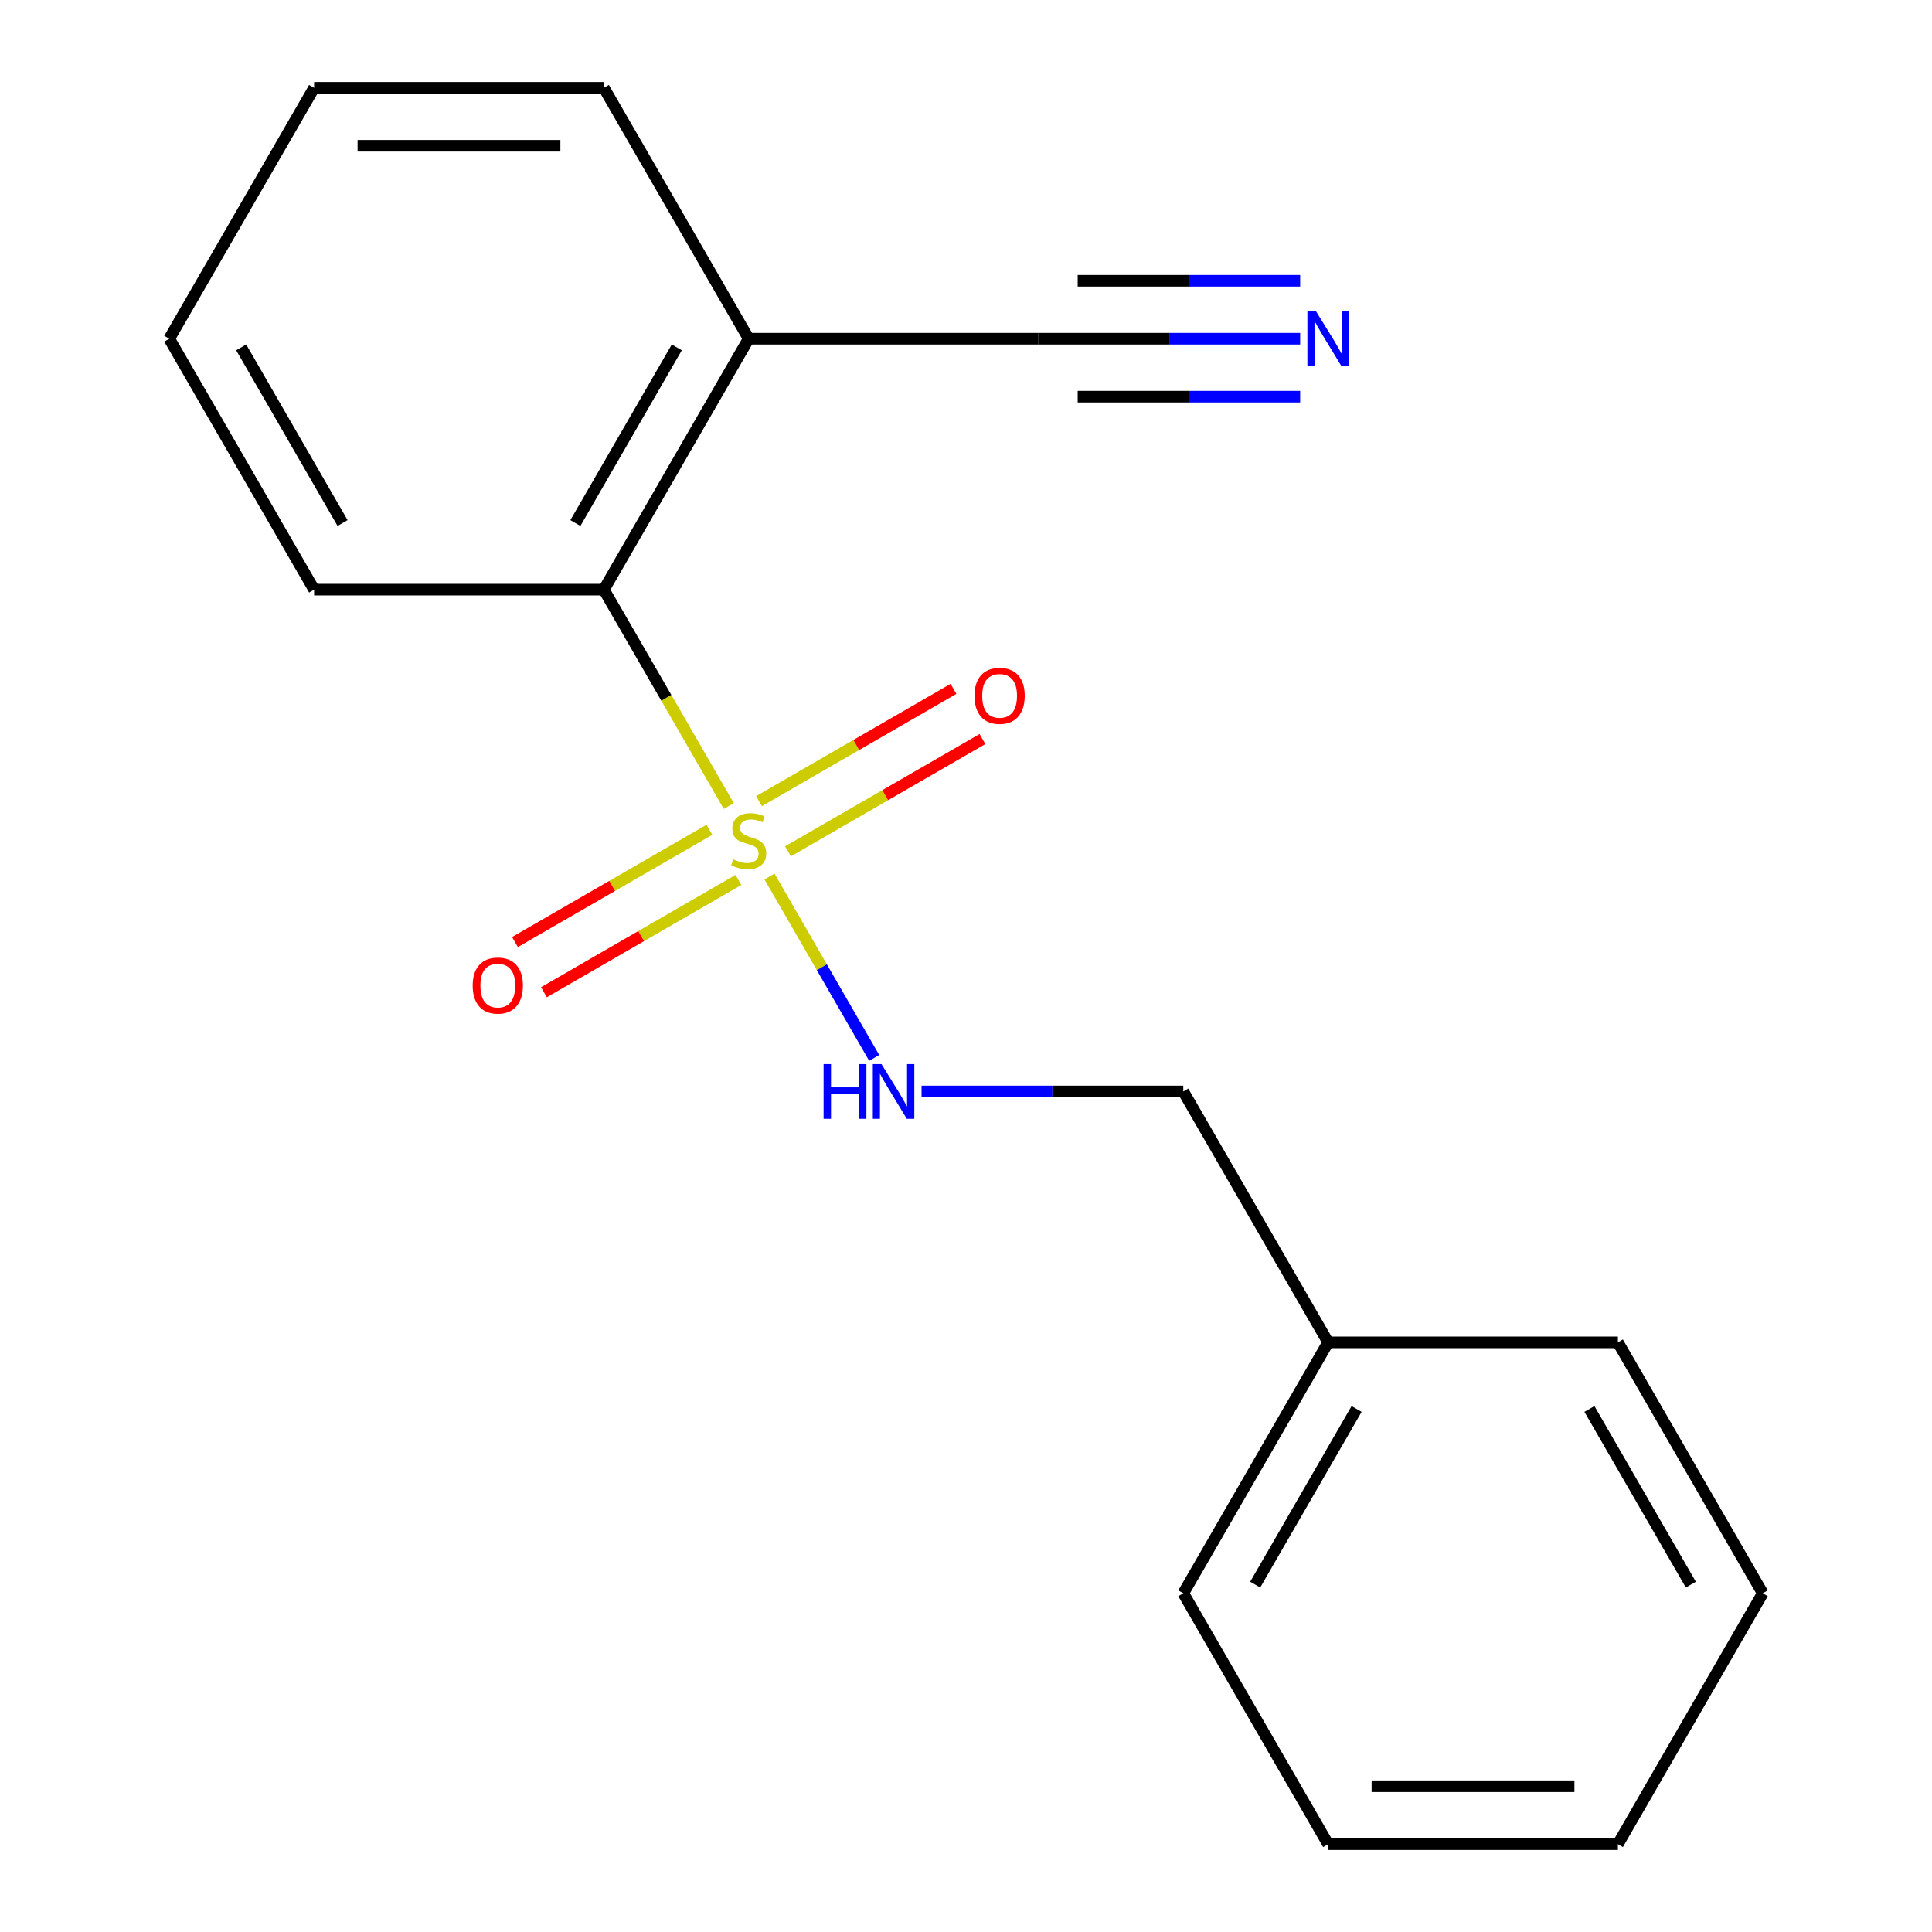 <?xml version='1.0' encoding='iso-8859-1'?>
<svg version='1.1' baseProfile='full'
              xmlns='http://www.w3.org/2000/svg'
                      xmlns:rdkit='http://www.rdkit.org/xml'
                      xmlns:xlink='http://www.w3.org/1999/xlink'
                  xml:space='preserve'
width='1000px' height='1000px' viewBox='0 0 1000 1000'>
<!-- END OF HEADER -->
<rect style='opacity:1.0;fill:#FFFFFF;stroke:none' width='1000' height='1000' x='0' y='0'> </rect>
<path class='bond-0' d='M 377.212,417.196 L 344.881,361.195' style='fill:none;fill-rule:evenodd;stroke:#CCCC00;stroke-width:6px;stroke-linecap:butt;stroke-linejoin:miter;stroke-opacity:1' />
<path class='bond-0' d='M 344.881,361.195 L 312.549,305.195' style='fill:none;fill-rule:evenodd;stroke:#000000;stroke-width:6px;stroke-linecap:butt;stroke-linejoin:miter;stroke-opacity:1' />
<path class='bond-1' d='M 398.285,453.694 L 425.383,500.629' style='fill:none;fill-rule:evenodd;stroke:#CCCC00;stroke-width:6px;stroke-linecap:butt;stroke-linejoin:miter;stroke-opacity:1' />
<path class='bond-1' d='M 425.383,500.629 L 452.48,547.564' style='fill:none;fill-rule:evenodd;stroke:#0000FF;stroke-width:6px;stroke-linecap:butt;stroke-linejoin:miter;stroke-opacity:1' />
<path class='bond-5' d='M 367.202,429.485 L 316.871,458.544' style='fill:none;fill-rule:evenodd;stroke:#CCCC00;stroke-width:6px;stroke-linecap:butt;stroke-linejoin:miter;stroke-opacity:1' />
<path class='bond-5' d='M 316.871,458.544 L 266.54,487.602' style='fill:none;fill-rule:evenodd;stroke:#FF0000;stroke-width:6px;stroke-linecap:butt;stroke-linejoin:miter;stroke-opacity:1' />
<path class='bond-5' d='M 382.198,455.459 L 331.867,484.518' style='fill:none;fill-rule:evenodd;stroke:#CCCC00;stroke-width:6px;stroke-linecap:butt;stroke-linejoin:miter;stroke-opacity:1' />
<path class='bond-5' d='M 331.867,484.518 L 281.536,513.576' style='fill:none;fill-rule:evenodd;stroke:#FF0000;stroke-width:6px;stroke-linecap:butt;stroke-linejoin:miter;stroke-opacity:1' />
<path class='bond-6' d='M 407.856,440.645 L 458.187,411.586' style='fill:none;fill-rule:evenodd;stroke:#CCCC00;stroke-width:6px;stroke-linecap:butt;stroke-linejoin:miter;stroke-opacity:1' />
<path class='bond-6' d='M 458.187,411.586 L 508.519,382.528' style='fill:none;fill-rule:evenodd;stroke:#FF0000;stroke-width:6px;stroke-linecap:butt;stroke-linejoin:miter;stroke-opacity:1' />
<path class='bond-6' d='M 392.86,414.671 L 443.191,385.612' style='fill:none;fill-rule:evenodd;stroke:#CCCC00;stroke-width:6px;stroke-linecap:butt;stroke-linejoin:miter;stroke-opacity:1' />
<path class='bond-6' d='M 443.191,385.612 L 493.523,356.554' style='fill:none;fill-rule:evenodd;stroke:#FF0000;stroke-width:6px;stroke-linecap:butt;stroke-linejoin:miter;stroke-opacity:1' />
<path class='bond-4' d='M 312.549,305.195 L 387.529,175.325' style='fill:none;fill-rule:evenodd;stroke:#000000;stroke-width:6px;stroke-linecap:butt;stroke-linejoin:miter;stroke-opacity:1' />
<path class='bond-4' d='M 297.822,270.718 L 350.308,179.809' style='fill:none;fill-rule:evenodd;stroke:#000000;stroke-width:6px;stroke-linecap:butt;stroke-linejoin:miter;stroke-opacity:1' />
<path class='bond-9' d='M 312.549,305.195 L 162.588,305.195' style='fill:none;fill-rule:evenodd;stroke:#000000;stroke-width:6px;stroke-linecap:butt;stroke-linejoin:miter;stroke-opacity:1' />
<path class='bond-7' d='M 476.999,564.935 L 544.735,564.935' style='fill:none;fill-rule:evenodd;stroke:#0000FF;stroke-width:6px;stroke-linecap:butt;stroke-linejoin:miter;stroke-opacity:1' />
<path class='bond-7' d='M 544.735,564.935 L 612.471,564.935' style='fill:none;fill-rule:evenodd;stroke:#000000;stroke-width:6px;stroke-linecap:butt;stroke-linejoin:miter;stroke-opacity:1' />
<path class='bond-2' d='M 672.962,175.325 L 605.226,175.325' style='fill:none;fill-rule:evenodd;stroke:#0000FF;stroke-width:6px;stroke-linecap:butt;stroke-linejoin:miter;stroke-opacity:1' />
<path class='bond-2' d='M 605.226,175.325 L 537.49,175.325' style='fill:none;fill-rule:evenodd;stroke:#000000;stroke-width:6px;stroke-linecap:butt;stroke-linejoin:miter;stroke-opacity:1' />
<path class='bond-2' d='M 672.962,145.332 L 615.387,145.332' style='fill:none;fill-rule:evenodd;stroke:#0000FF;stroke-width:6px;stroke-linecap:butt;stroke-linejoin:miter;stroke-opacity:1' />
<path class='bond-2' d='M 615.387,145.332 L 557.811,145.332' style='fill:none;fill-rule:evenodd;stroke:#000000;stroke-width:6px;stroke-linecap:butt;stroke-linejoin:miter;stroke-opacity:1' />
<path class='bond-2' d='M 672.962,205.317 L 615.387,205.317' style='fill:none;fill-rule:evenodd;stroke:#0000FF;stroke-width:6px;stroke-linecap:butt;stroke-linejoin:miter;stroke-opacity:1' />
<path class='bond-2' d='M 615.387,205.317 L 557.811,205.317' style='fill:none;fill-rule:evenodd;stroke:#000000;stroke-width:6px;stroke-linecap:butt;stroke-linejoin:miter;stroke-opacity:1' />
<path class='bond-3' d='M 537.49,175.325 L 387.529,175.325' style='fill:none;fill-rule:evenodd;stroke:#000000;stroke-width:6px;stroke-linecap:butt;stroke-linejoin:miter;stroke-opacity:1' />
<path class='bond-10' d='M 387.529,175.325 L 312.549,45.455' style='fill:none;fill-rule:evenodd;stroke:#000000;stroke-width:6px;stroke-linecap:butt;stroke-linejoin:miter;stroke-opacity:1' />
<path class='bond-8' d='M 612.471,564.935 L 687.451,694.805' style='fill:none;fill-rule:evenodd;stroke:#000000;stroke-width:6px;stroke-linecap:butt;stroke-linejoin:miter;stroke-opacity:1' />
<path class='bond-11' d='M 687.451,694.805 L 612.471,824.675' style='fill:none;fill-rule:evenodd;stroke:#000000;stroke-width:6px;stroke-linecap:butt;stroke-linejoin:miter;stroke-opacity:1' />
<path class='bond-11' d='M 702.178,729.282 L 649.692,820.191' style='fill:none;fill-rule:evenodd;stroke:#000000;stroke-width:6px;stroke-linecap:butt;stroke-linejoin:miter;stroke-opacity:1' />
<path class='bond-12' d='M 687.451,694.805 L 837.412,694.805' style='fill:none;fill-rule:evenodd;stroke:#000000;stroke-width:6px;stroke-linecap:butt;stroke-linejoin:miter;stroke-opacity:1' />
<path class='bond-13' d='M 162.588,305.195 L 87.607,175.325' style='fill:none;fill-rule:evenodd;stroke:#000000;stroke-width:6px;stroke-linecap:butt;stroke-linejoin:miter;stroke-opacity:1' />
<path class='bond-13' d='M 177.314,270.718 L 124.828,179.809' style='fill:none;fill-rule:evenodd;stroke:#000000;stroke-width:6px;stroke-linecap:butt;stroke-linejoin:miter;stroke-opacity:1' />
<path class='bond-18' d='M 312.549,45.455 L 162.588,45.455' style='fill:none;fill-rule:evenodd;stroke:#000000;stroke-width:6px;stroke-linecap:butt;stroke-linejoin:miter;stroke-opacity:1' />
<path class='bond-18' d='M 290.054,75.447 L 185.082,75.447' style='fill:none;fill-rule:evenodd;stroke:#000000;stroke-width:6px;stroke-linecap:butt;stroke-linejoin:miter;stroke-opacity:1' />
<path class='bond-15' d='M 612.471,824.675 L 687.451,954.545' style='fill:none;fill-rule:evenodd;stroke:#000000;stroke-width:6px;stroke-linecap:butt;stroke-linejoin:miter;stroke-opacity:1' />
<path class='bond-16' d='M 837.412,694.805 L 912.393,824.675' style='fill:none;fill-rule:evenodd;stroke:#000000;stroke-width:6px;stroke-linecap:butt;stroke-linejoin:miter;stroke-opacity:1' />
<path class='bond-16' d='M 822.686,729.282 L 875.172,820.191' style='fill:none;fill-rule:evenodd;stroke:#000000;stroke-width:6px;stroke-linecap:butt;stroke-linejoin:miter;stroke-opacity:1' />
<path class='bond-14' d='M 87.607,175.325 L 162.588,45.455' style='fill:none;fill-rule:evenodd;stroke:#000000;stroke-width:6px;stroke-linecap:butt;stroke-linejoin:miter;stroke-opacity:1' />
<path class='bond-19' d='M 687.451,954.545 L 837.412,954.545' style='fill:none;fill-rule:evenodd;stroke:#000000;stroke-width:6px;stroke-linecap:butt;stroke-linejoin:miter;stroke-opacity:1' />
<path class='bond-19' d='M 709.946,924.553 L 814.918,924.553' style='fill:none;fill-rule:evenodd;stroke:#000000;stroke-width:6px;stroke-linecap:butt;stroke-linejoin:miter;stroke-opacity:1' />
<path class='bond-17' d='M 912.393,824.675 L 837.412,954.545' style='fill:none;fill-rule:evenodd;stroke:#000000;stroke-width:6px;stroke-linecap:butt;stroke-linejoin:miter;stroke-opacity:1' />
<path  class='atom-0' d='M 379.529 444.785
Q 379.849 444.905, 381.169 445.465
Q 382.489 446.025, 383.929 446.385
Q 385.409 446.705, 386.849 446.705
Q 389.529 446.705, 391.089 445.425
Q 392.649 444.105, 392.649 441.825
Q 392.649 440.265, 391.849 439.305
Q 391.089 438.345, 389.889 437.825
Q 388.689 437.305, 386.689 436.705
Q 384.169 435.945, 382.649 435.225
Q 381.169 434.505, 380.089 432.985
Q 379.049 431.465, 379.049 428.905
Q 379.049 425.345, 381.449 423.145
Q 383.889 420.945, 388.689 420.945
Q 391.969 420.945, 395.689 422.505
L 394.769 425.585
Q 391.369 424.185, 388.809 424.185
Q 386.049 424.185, 384.529 425.345
Q 383.009 426.465, 383.049 428.425
Q 383.049 429.945, 383.809 430.865
Q 384.609 431.785, 385.729 432.305
Q 386.889 432.825, 388.809 433.425
Q 391.369 434.225, 392.889 435.025
Q 394.409 435.825, 395.489 437.465
Q 396.609 439.065, 396.609 441.825
Q 396.609 445.745, 393.969 447.865
Q 391.369 449.945, 387.009 449.945
Q 384.489 449.945, 382.569 449.385
Q 380.689 448.865, 378.449 447.945
L 379.529 444.785
' fill='#CCCC00'/>
<path  class='atom-2' d='M 426.29 550.775
L 430.13 550.775
L 430.13 562.815
L 444.61 562.815
L 444.61 550.775
L 448.45 550.775
L 448.45 579.095
L 444.61 579.095
L 444.61 566.015
L 430.13 566.015
L 430.13 579.095
L 426.29 579.095
L 426.29 550.775
' fill='#0000FF'/>
<path  class='atom-2' d='M 456.25 550.775
L 465.53 565.775
Q 466.45 567.255, 467.93 569.935
Q 469.41 572.615, 469.49 572.775
L 469.49 550.775
L 473.25 550.775
L 473.25 579.095
L 469.37 579.095
L 459.41 562.695
Q 458.25 560.775, 457.01 558.575
Q 455.81 556.375, 455.45 555.695
L 455.45 579.095
L 451.77 579.095
L 451.77 550.775
L 456.25 550.775
' fill='#0000FF'/>
<path  class='atom-3' d='M 681.191 161.165
L 690.471 176.165
Q 691.391 177.645, 692.871 180.325
Q 694.351 183.005, 694.431 183.165
L 694.431 161.165
L 698.191 161.165
L 698.191 189.485
L 694.311 189.485
L 684.351 173.085
Q 683.191 171.165, 681.951 168.965
Q 680.751 166.765, 680.391 166.085
L 680.391 189.485
L 676.711 189.485
L 676.711 161.165
L 681.191 161.165
' fill='#0000FF'/>
<path  class='atom-6' d='M 244.659 510.125
Q 244.659 503.325, 248.019 499.525
Q 251.379 495.725, 257.659 495.725
Q 263.939 495.725, 267.299 499.525
Q 270.659 503.325, 270.659 510.125
Q 270.659 517.005, 267.259 520.925
Q 263.859 524.805, 257.659 524.805
Q 251.419 524.805, 248.019 520.925
Q 244.659 517.045, 244.659 510.125
M 257.659 521.605
Q 261.979 521.605, 264.299 518.725
Q 266.659 515.805, 266.659 510.125
Q 266.659 504.565, 264.299 501.765
Q 261.979 498.925, 257.659 498.925
Q 253.339 498.925, 250.979 501.725
Q 248.659 504.525, 248.659 510.125
Q 248.659 515.845, 250.979 518.725
Q 253.339 521.605, 257.659 521.605
' fill='#FF0000'/>
<path  class='atom-7' d='M 504.399 360.164
Q 504.399 353.364, 507.759 349.564
Q 511.119 345.764, 517.399 345.764
Q 523.679 345.764, 527.039 349.564
Q 530.399 353.364, 530.399 360.164
Q 530.399 367.044, 526.999 370.964
Q 523.599 374.844, 517.399 374.844
Q 511.159 374.844, 507.759 370.964
Q 504.399 367.084, 504.399 360.164
M 517.399 371.644
Q 521.719 371.644, 524.039 368.764
Q 526.399 365.844, 526.399 360.164
Q 526.399 354.604, 524.039 351.804
Q 521.719 348.964, 517.399 348.964
Q 513.079 348.964, 510.719 351.764
Q 508.399 354.564, 508.399 360.164
Q 508.399 365.884, 510.719 368.764
Q 513.079 371.644, 517.399 371.644
' fill='#FF0000'/>
</svg>
